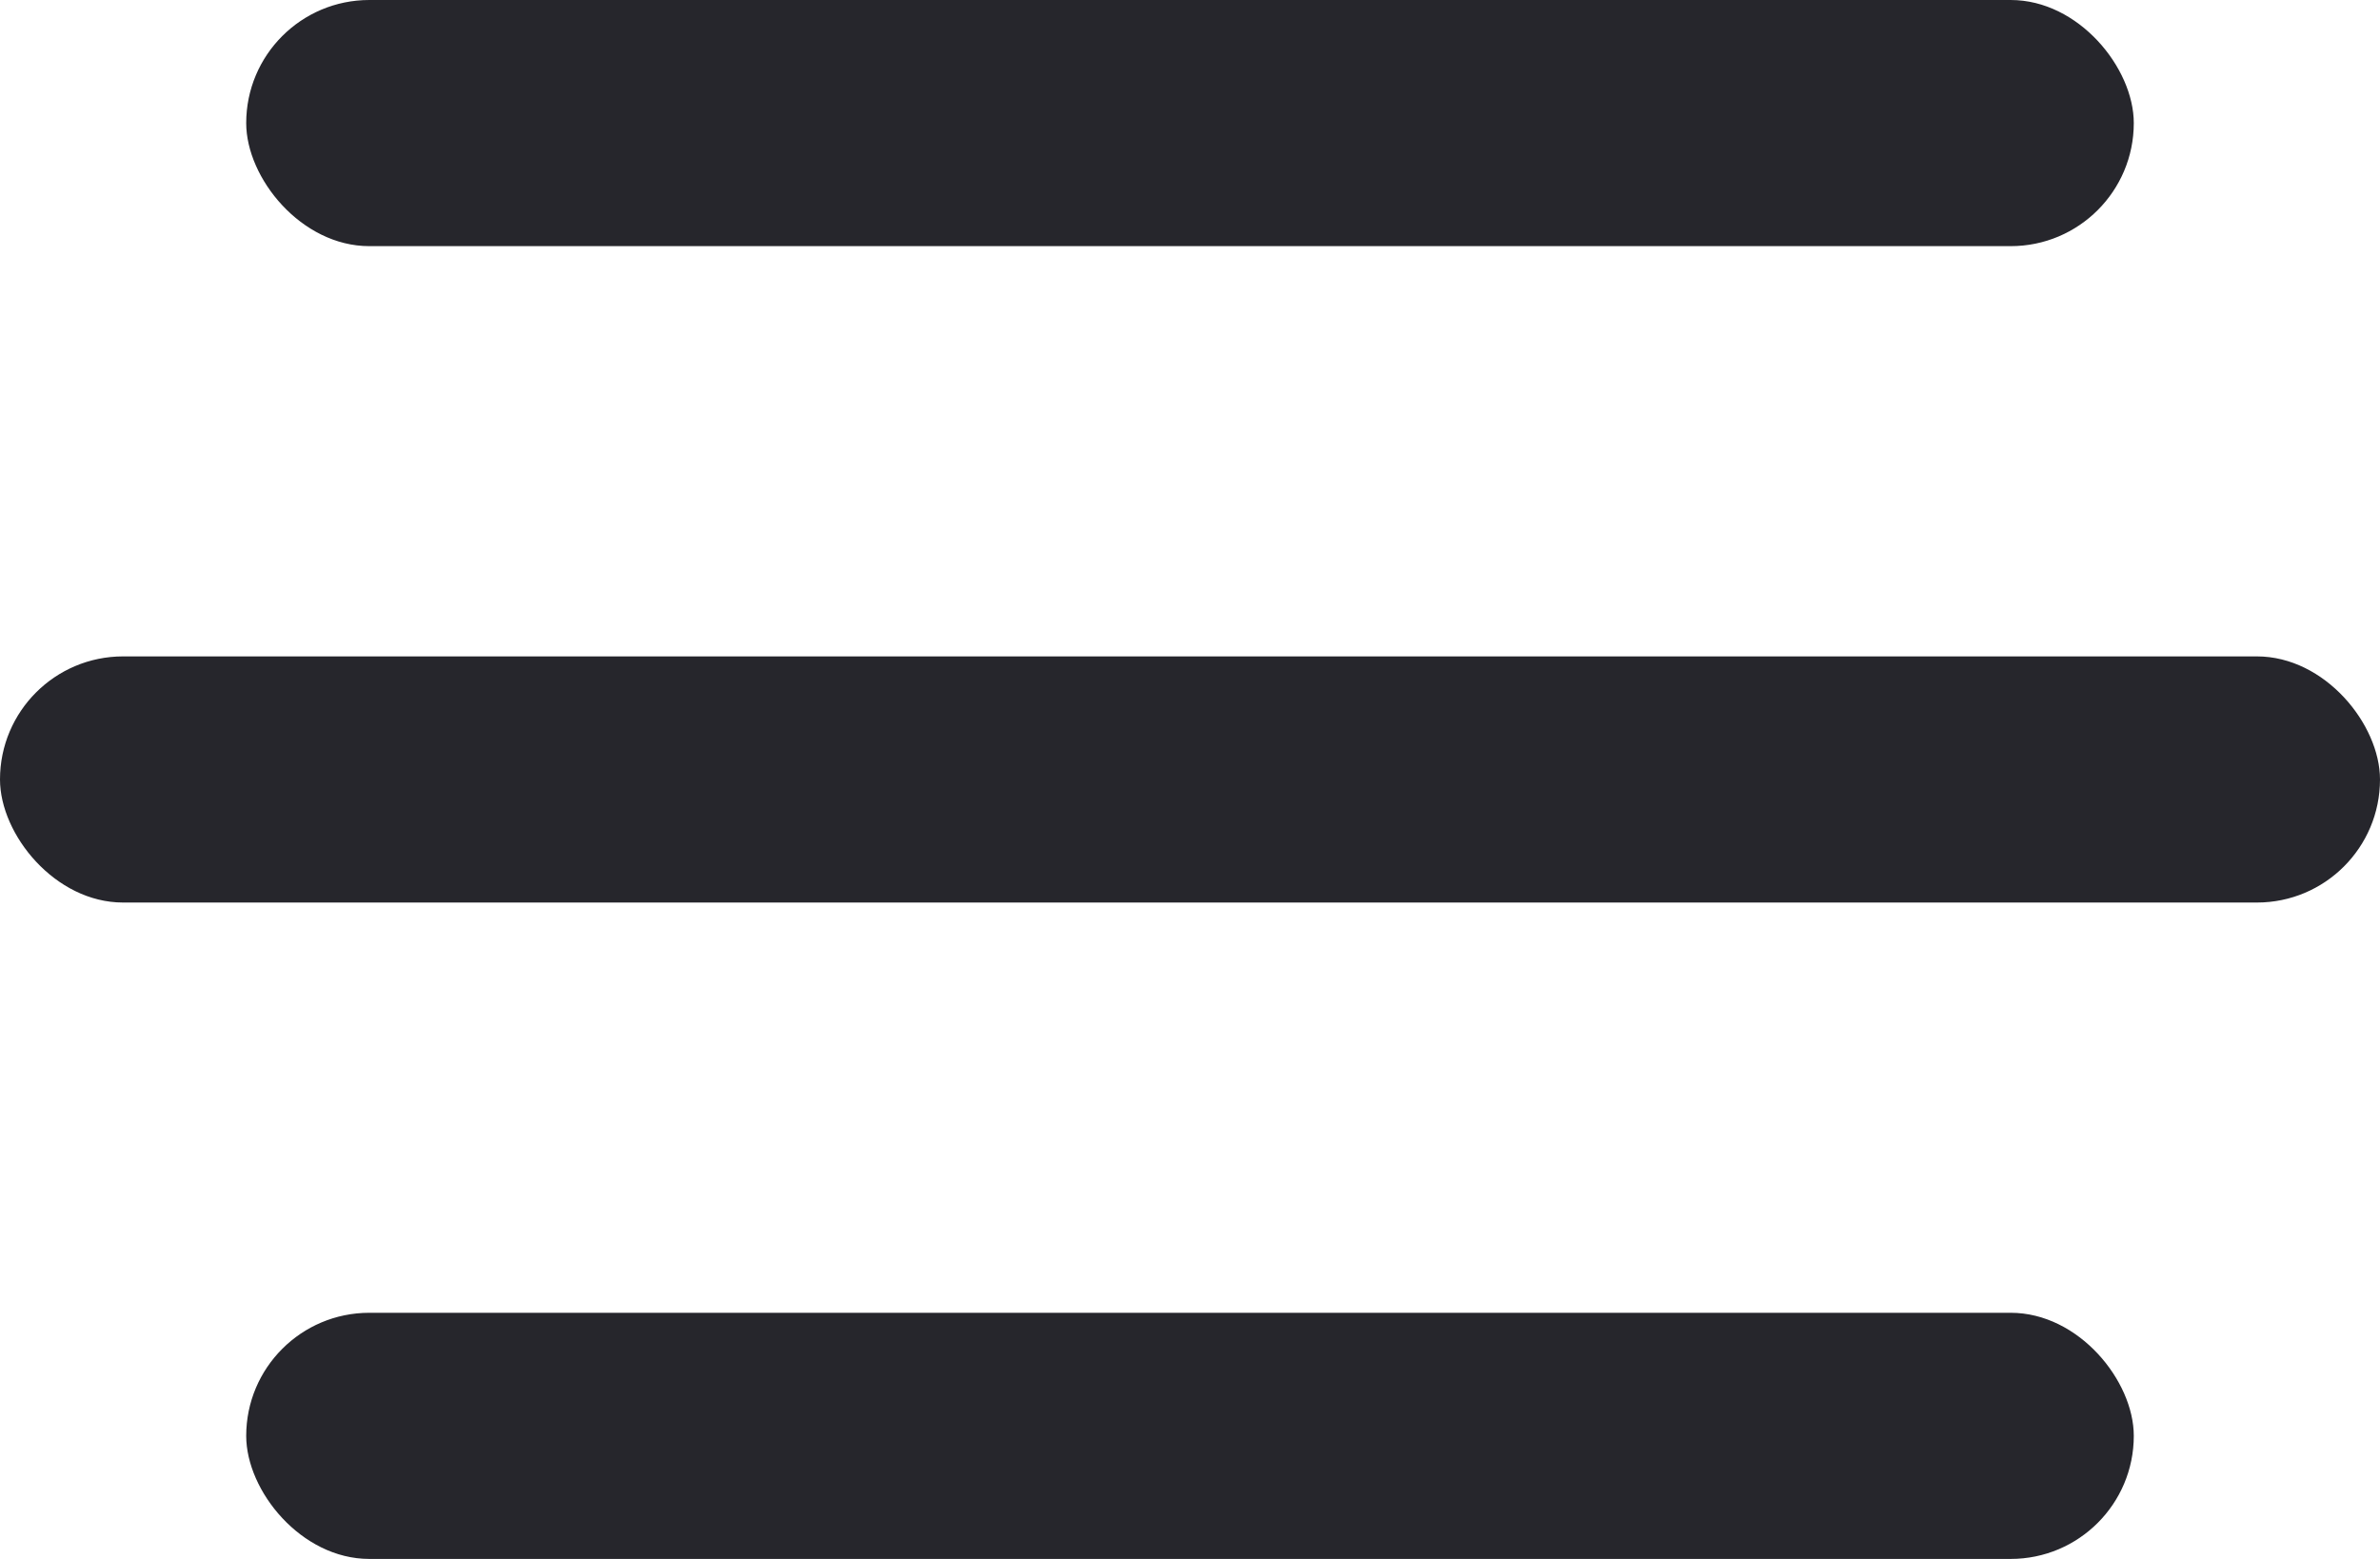 <svg xmlns="http://www.w3.org/2000/svg" width="29" height="19" viewBox="0 0 29 19" fill="none"><rect x="3" width="23" height="3" rx="1.5" fill="#26262C"></rect><rect y="8" width="29" height="3" rx="1.5" fill="#26262C"></rect><rect x="3" y="16" width="23" height="3" rx="1.5" fill="#26262C"></rect></svg>